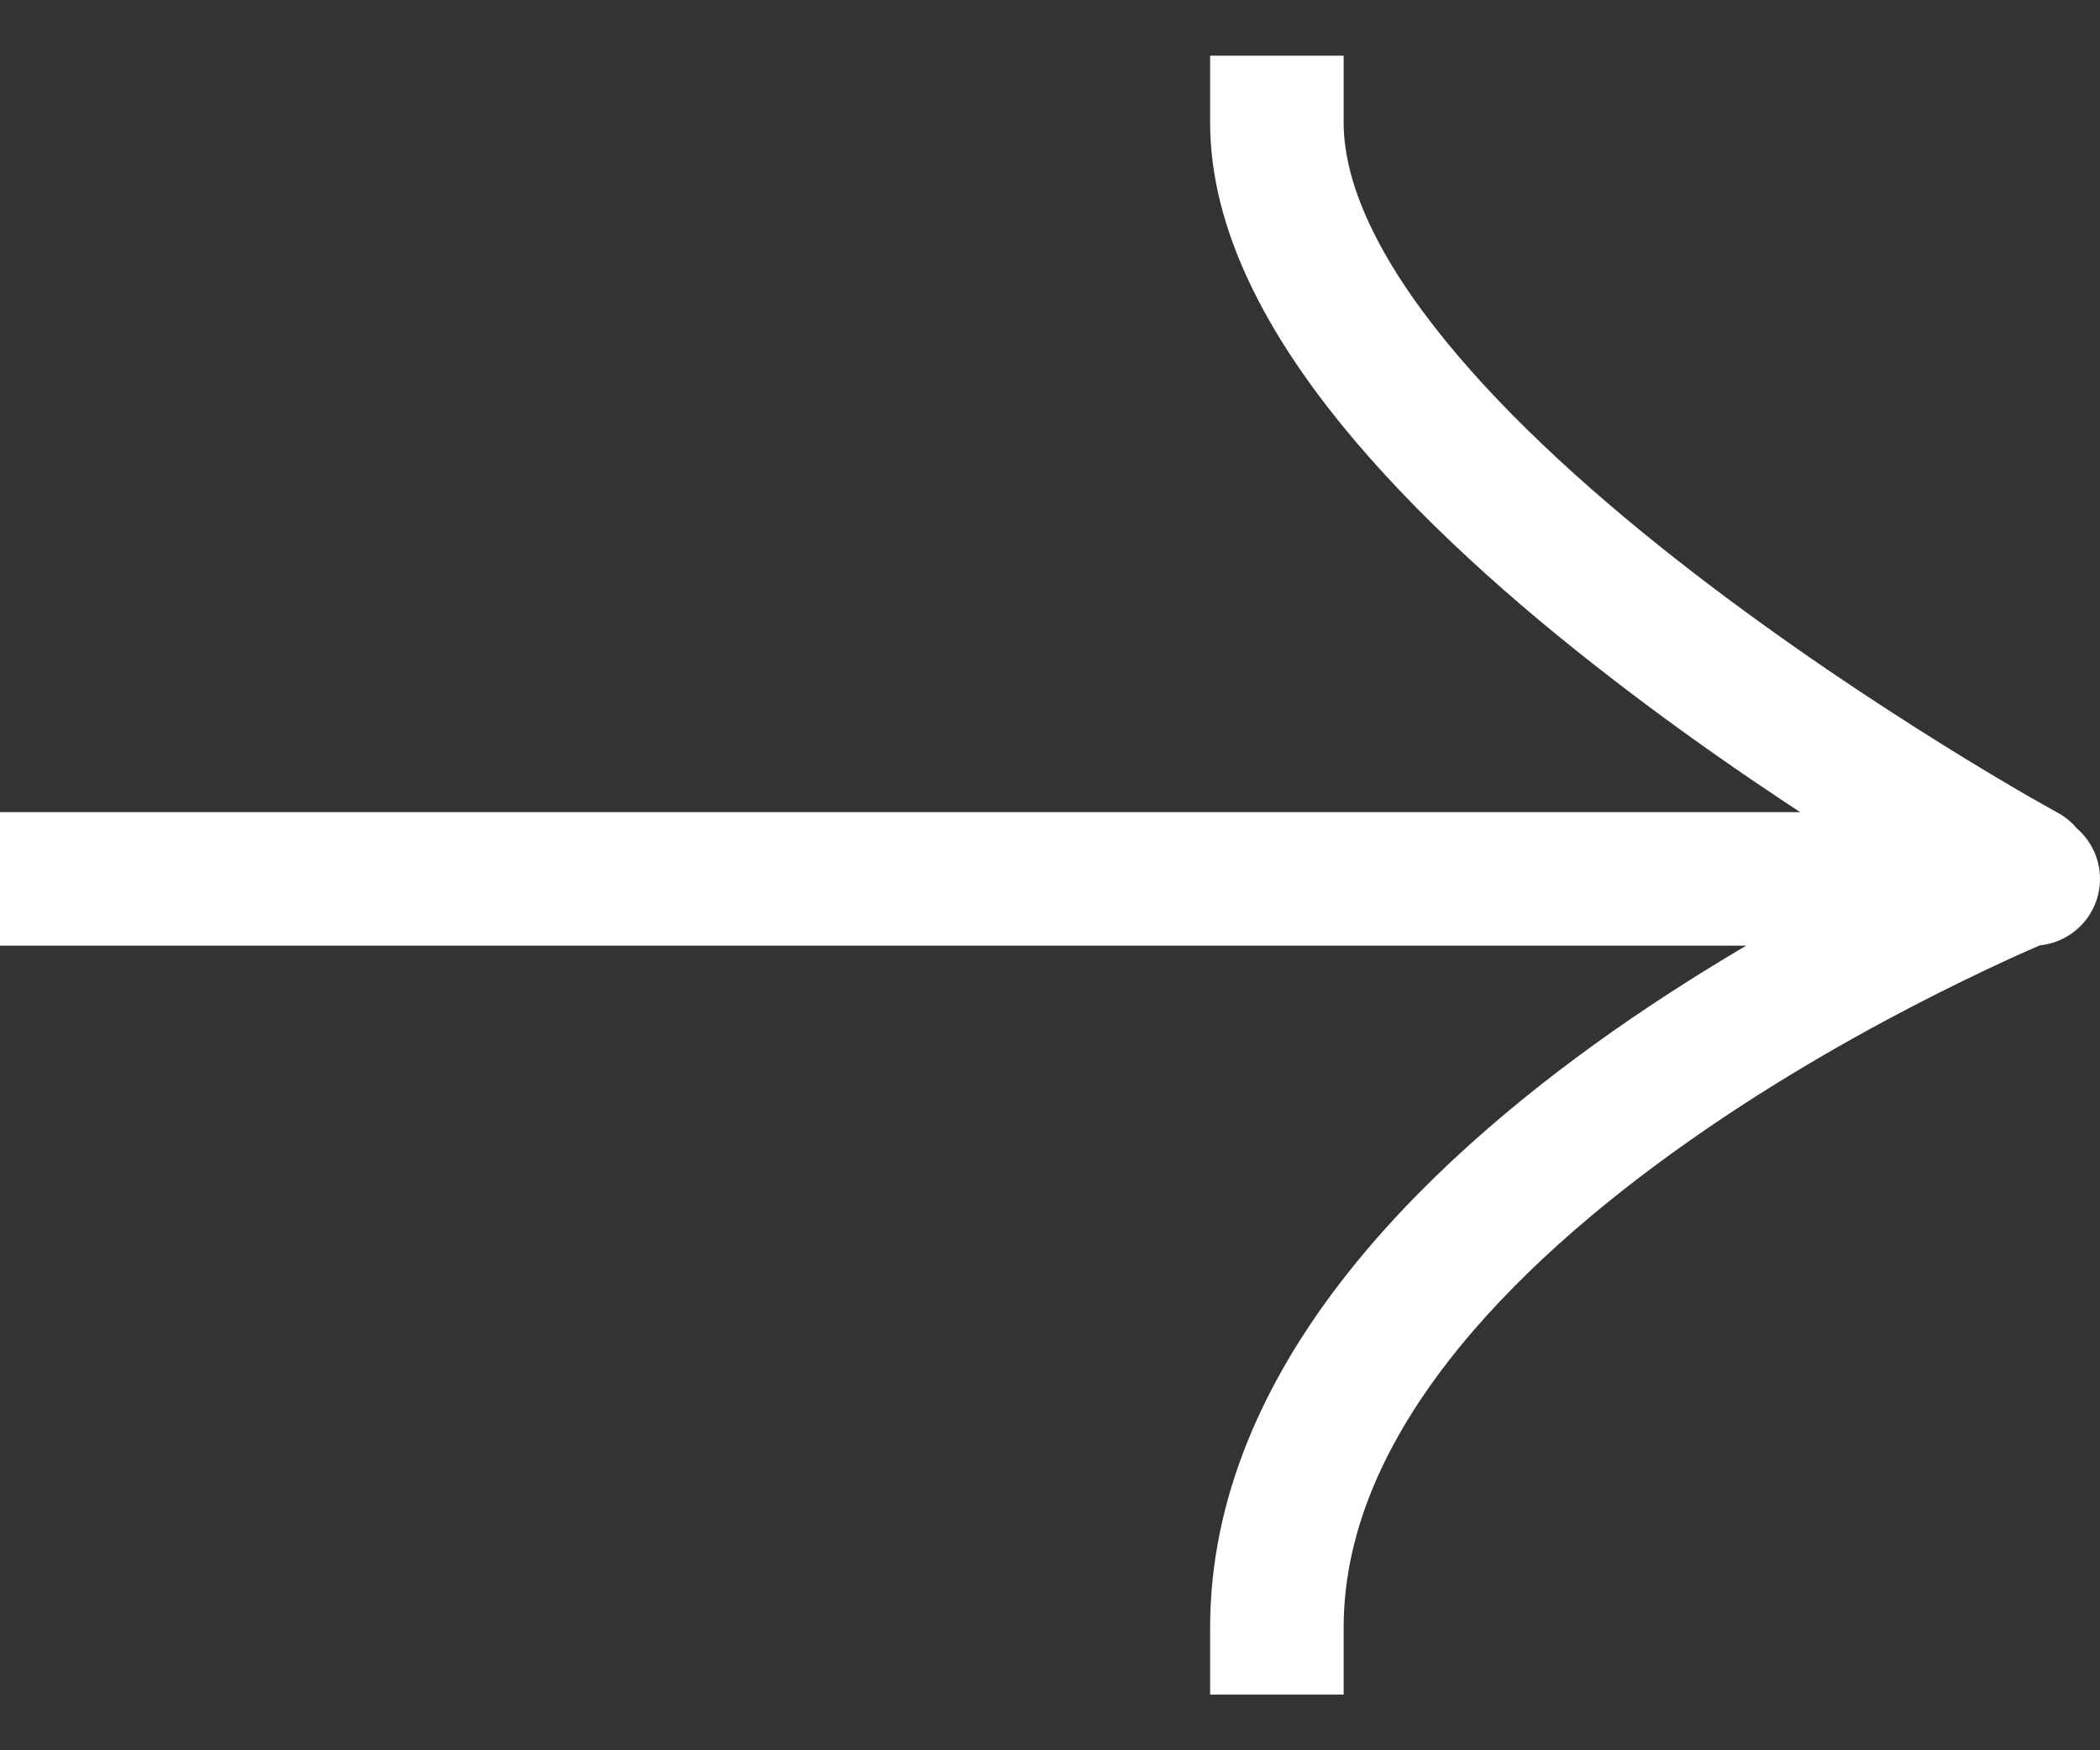 <svg width="12" height="10" viewBox="0 0 12 10" fill="none" xmlns="http://www.w3.org/2000/svg">
<rect x="0" y="0" width="12" height="10" fill="#333333" stroke="none"/>
<path d="M0.382 4.64L-1.50052e-07 4.64L-1.8701e-07 5.403L0.382 5.403L0.382 4.64ZM11.618 5.403C11.829 5.403 12 5.232 12 5.022C12 4.811 11.829 4.64 11.618 4.64L11.618 5.403ZM7.678 0.7L7.678 0.318L6.915 0.318L6.915 0.7L7.678 0.7ZM11.392 5.313C11.577 5.414 11.809 5.346 11.91 5.161C12.011 4.976 11.943 4.744 11.758 4.643L11.392 5.313ZM6.915 9.3L6.915 9.682L7.678 9.682L7.678 9.3L6.915 9.3ZM0.382 5.403L11.575 5.403L11.575 4.64L0.382 4.64L0.382 5.403ZM11.575 5.403L11.618 5.403L11.618 4.64L11.575 4.64L11.575 5.403ZM6.915 0.7C6.915 1.319 7.25 1.915 7.669 2.43C8.096 2.954 8.656 3.449 9.202 3.87C9.75 4.294 10.297 4.654 10.705 4.907C10.909 5.034 11.08 5.135 11.2 5.205C11.26 5.239 11.307 5.266 11.34 5.284C11.356 5.294 11.369 5.301 11.378 5.306C11.382 5.308 11.386 5.31 11.388 5.311C11.389 5.312 11.39 5.312 11.391 5.313C11.391 5.313 11.391 5.313 11.392 5.313C11.392 5.313 11.392 5.313 11.392 5.313C11.392 5.313 11.392 5.313 11.575 4.978C11.758 4.643 11.758 4.643 11.758 4.643L11.758 4.643C11.758 4.643 11.758 4.643 11.757 4.643C11.757 4.643 11.756 4.642 11.755 4.642C11.754 4.641 11.751 4.639 11.747 4.637C11.74 4.633 11.728 4.627 11.713 4.618C11.683 4.602 11.639 4.576 11.582 4.544C11.468 4.478 11.304 4.381 11.108 4.259C10.714 4.014 10.191 3.669 9.669 3.266C9.145 2.862 8.636 2.408 8.261 1.948C7.878 1.478 7.678 1.053 7.678 0.7L6.915 0.7ZM11.575 5.022C11.432 4.668 11.432 4.668 11.431 4.668C11.431 4.668 11.431 4.668 11.431 4.668C11.431 4.668 11.431 4.668 11.43 4.668C11.43 4.669 11.428 4.669 11.427 4.669C11.425 4.671 11.421 4.672 11.416 4.674C11.407 4.678 11.395 4.683 11.378 4.69C11.344 4.704 11.296 4.725 11.235 4.752C11.114 4.807 10.941 4.887 10.735 4.991C10.323 5.198 9.771 5.503 9.216 5.892C8.664 6.28 8.096 6.761 7.663 7.323C7.229 7.886 6.915 8.552 6.915 9.3L7.678 9.3C7.678 8.773 7.899 8.267 8.267 7.789C8.636 7.31 9.138 6.88 9.655 6.517C10.17 6.155 10.688 5.869 11.078 5.673C11.273 5.575 11.434 5.5 11.547 5.449C11.603 5.424 11.646 5.406 11.676 5.393C11.69 5.387 11.701 5.382 11.708 5.379C11.712 5.378 11.714 5.377 11.716 5.376C11.717 5.376 11.717 5.376 11.718 5.376C11.718 5.376 11.718 5.375 11.718 5.375C11.718 5.375 11.718 5.376 11.575 5.022Z" fill="white"/>
</svg>
